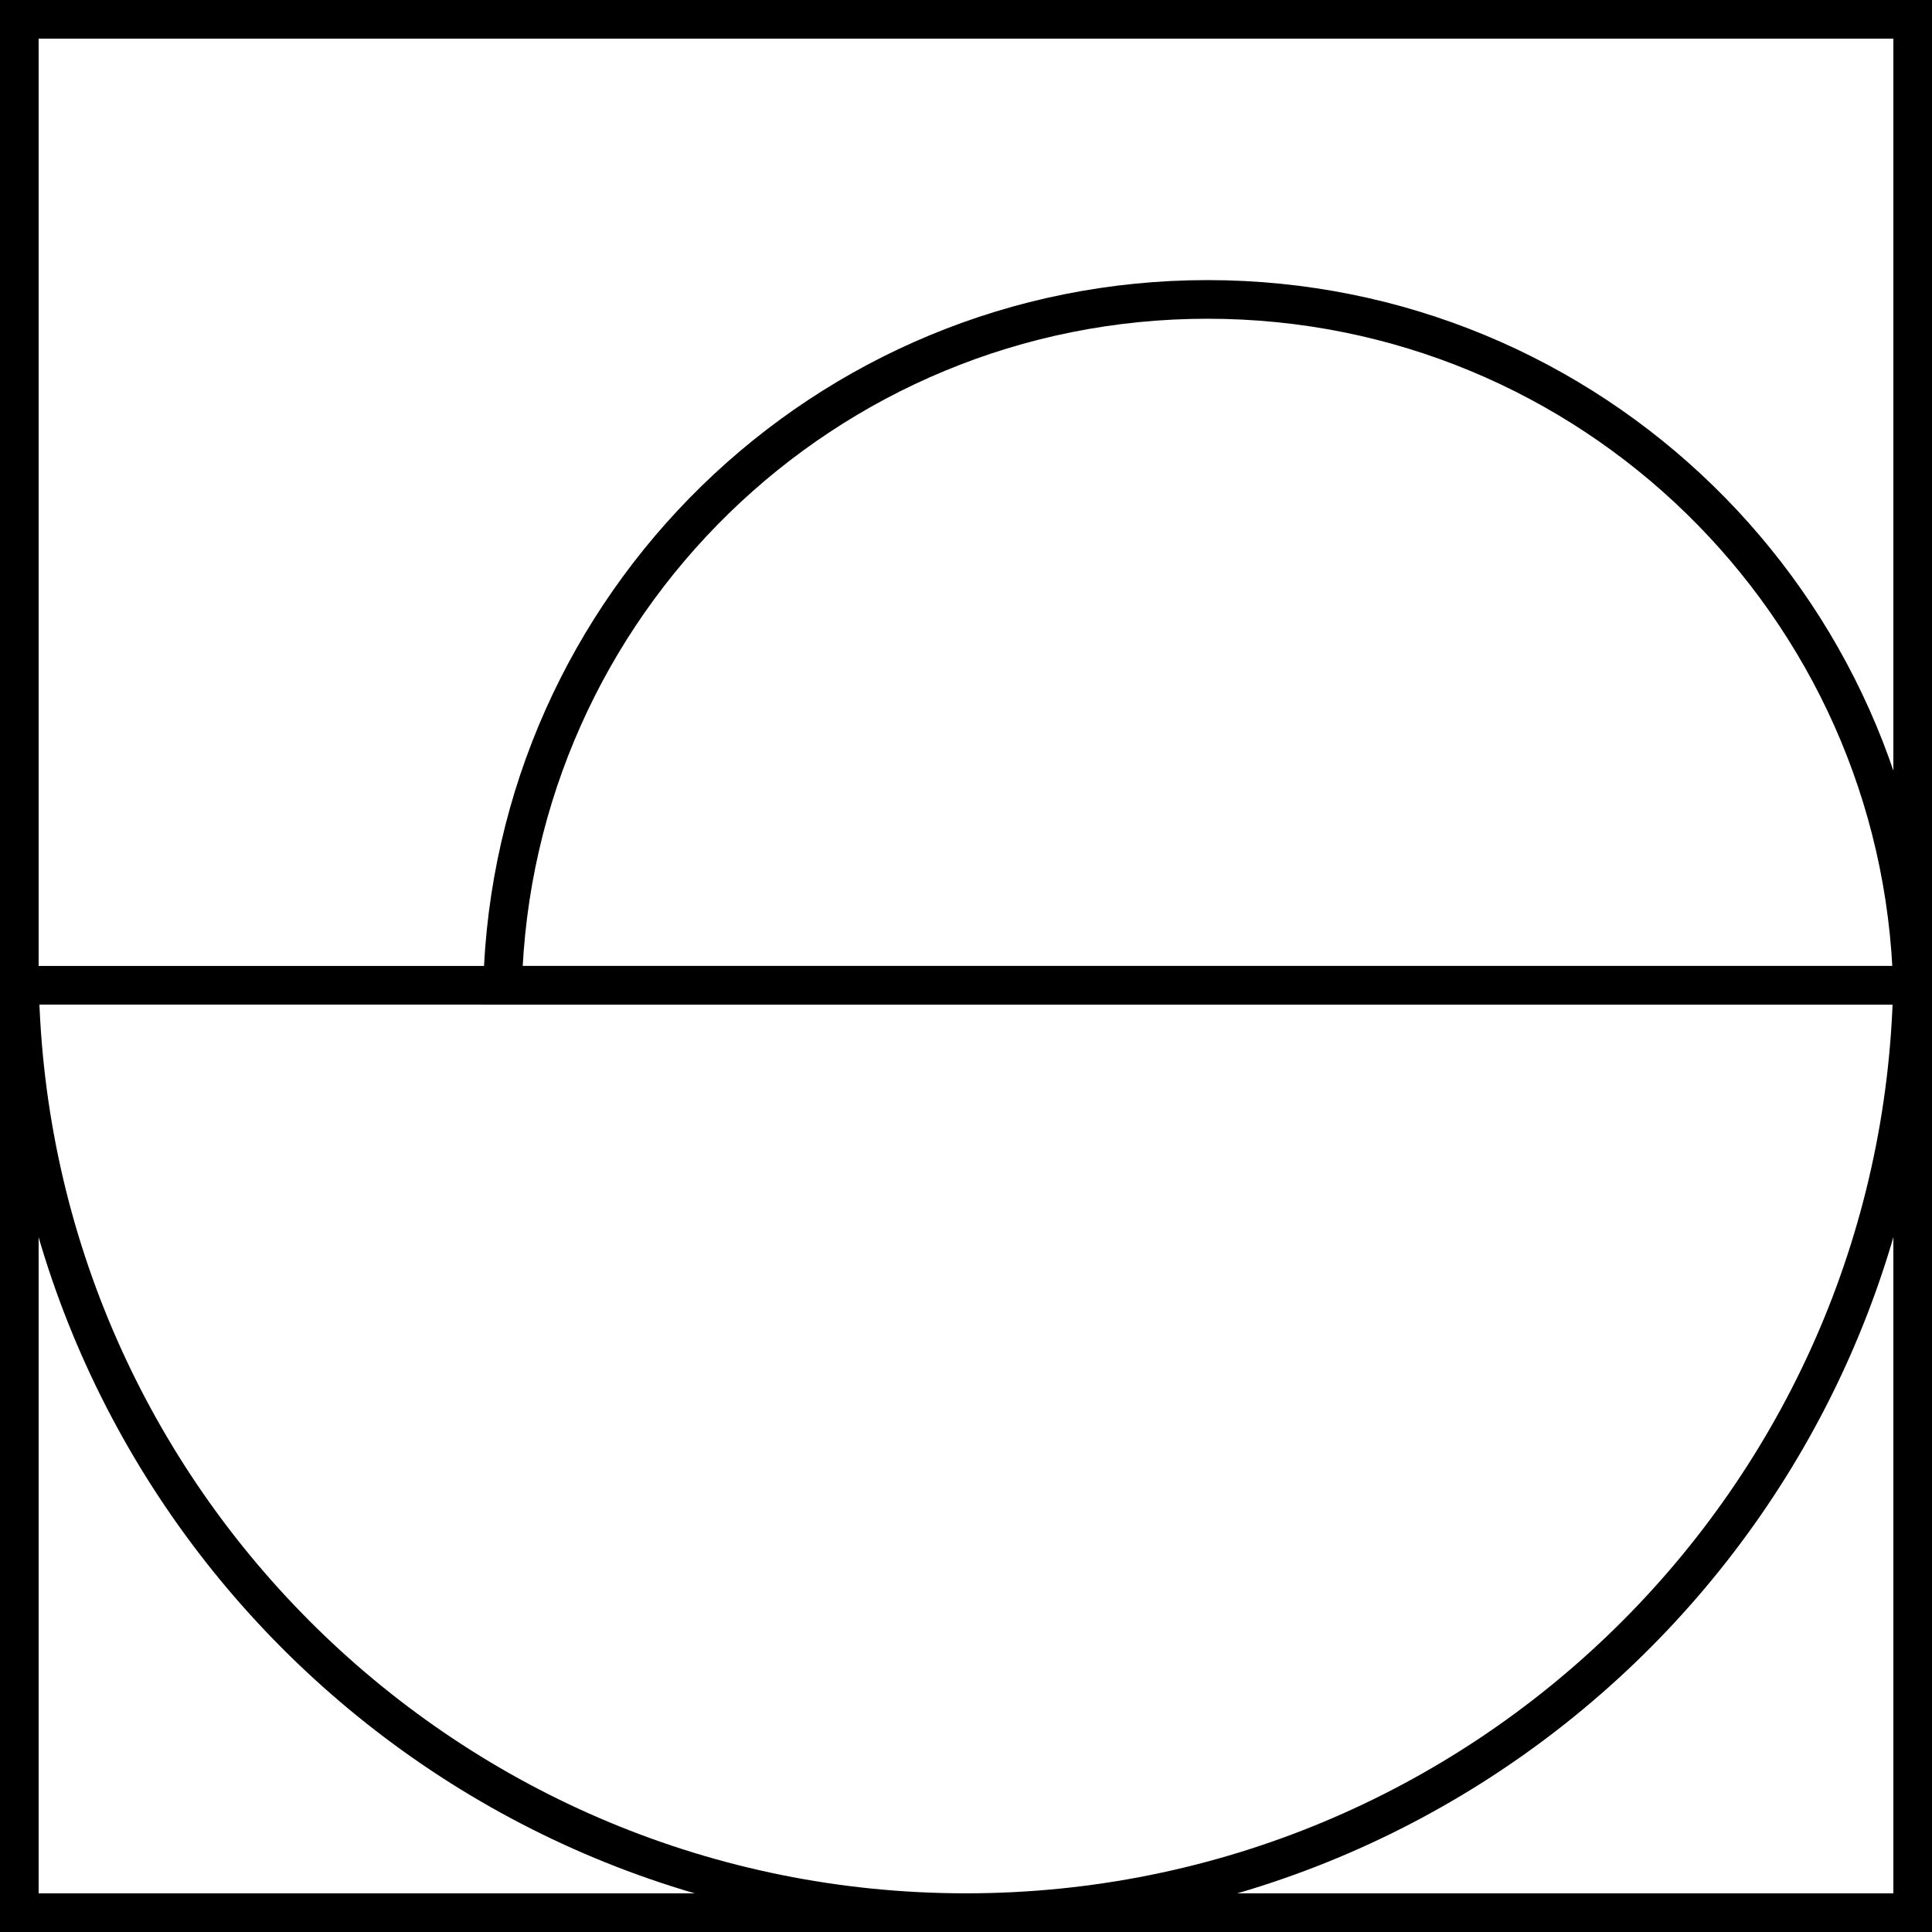 <svg width="100" height="100" viewBox="0 0 100 100" fill="none" xmlns="http://www.w3.org/2000/svg">
<g clip-path="url(#clip0_468_237)">
<path d="M24.6 50.998C16.556 50.999 10.835 50.999 1.01 50.998C1.543 77.599 23.272 98.998 50 98.998C76.728 98.998 98.457 77.599 98.99 50.998C80.566 50.998 77.126 50.998 50 50.998C38.26 50.998 30.751 50.998 24.6 50.998Z" stroke="black" stroke-width="2"/>
<path d="M43.45 50.998C37.487 50.998 33.227 50.998 26.013 50.998C26.543 31.302 42.676 15.498 62.5 15.498C82.324 15.498 98.457 31.302 98.987 50.998C85.391 50.998 82.718 50.998 62.5 50.998C53.695 50.998 48.063 50.998 43.45 50.998Z" stroke="black" stroke-width="2"/>
</g>
<rect x="1" y="1" width="98" height="98" stroke="black" stroke-width="2"/>
<defs>
<clipPath id="clip0_468_237">
<rect width="100" height="100" fill="white"/>
</clipPath>
</defs>
</svg>
